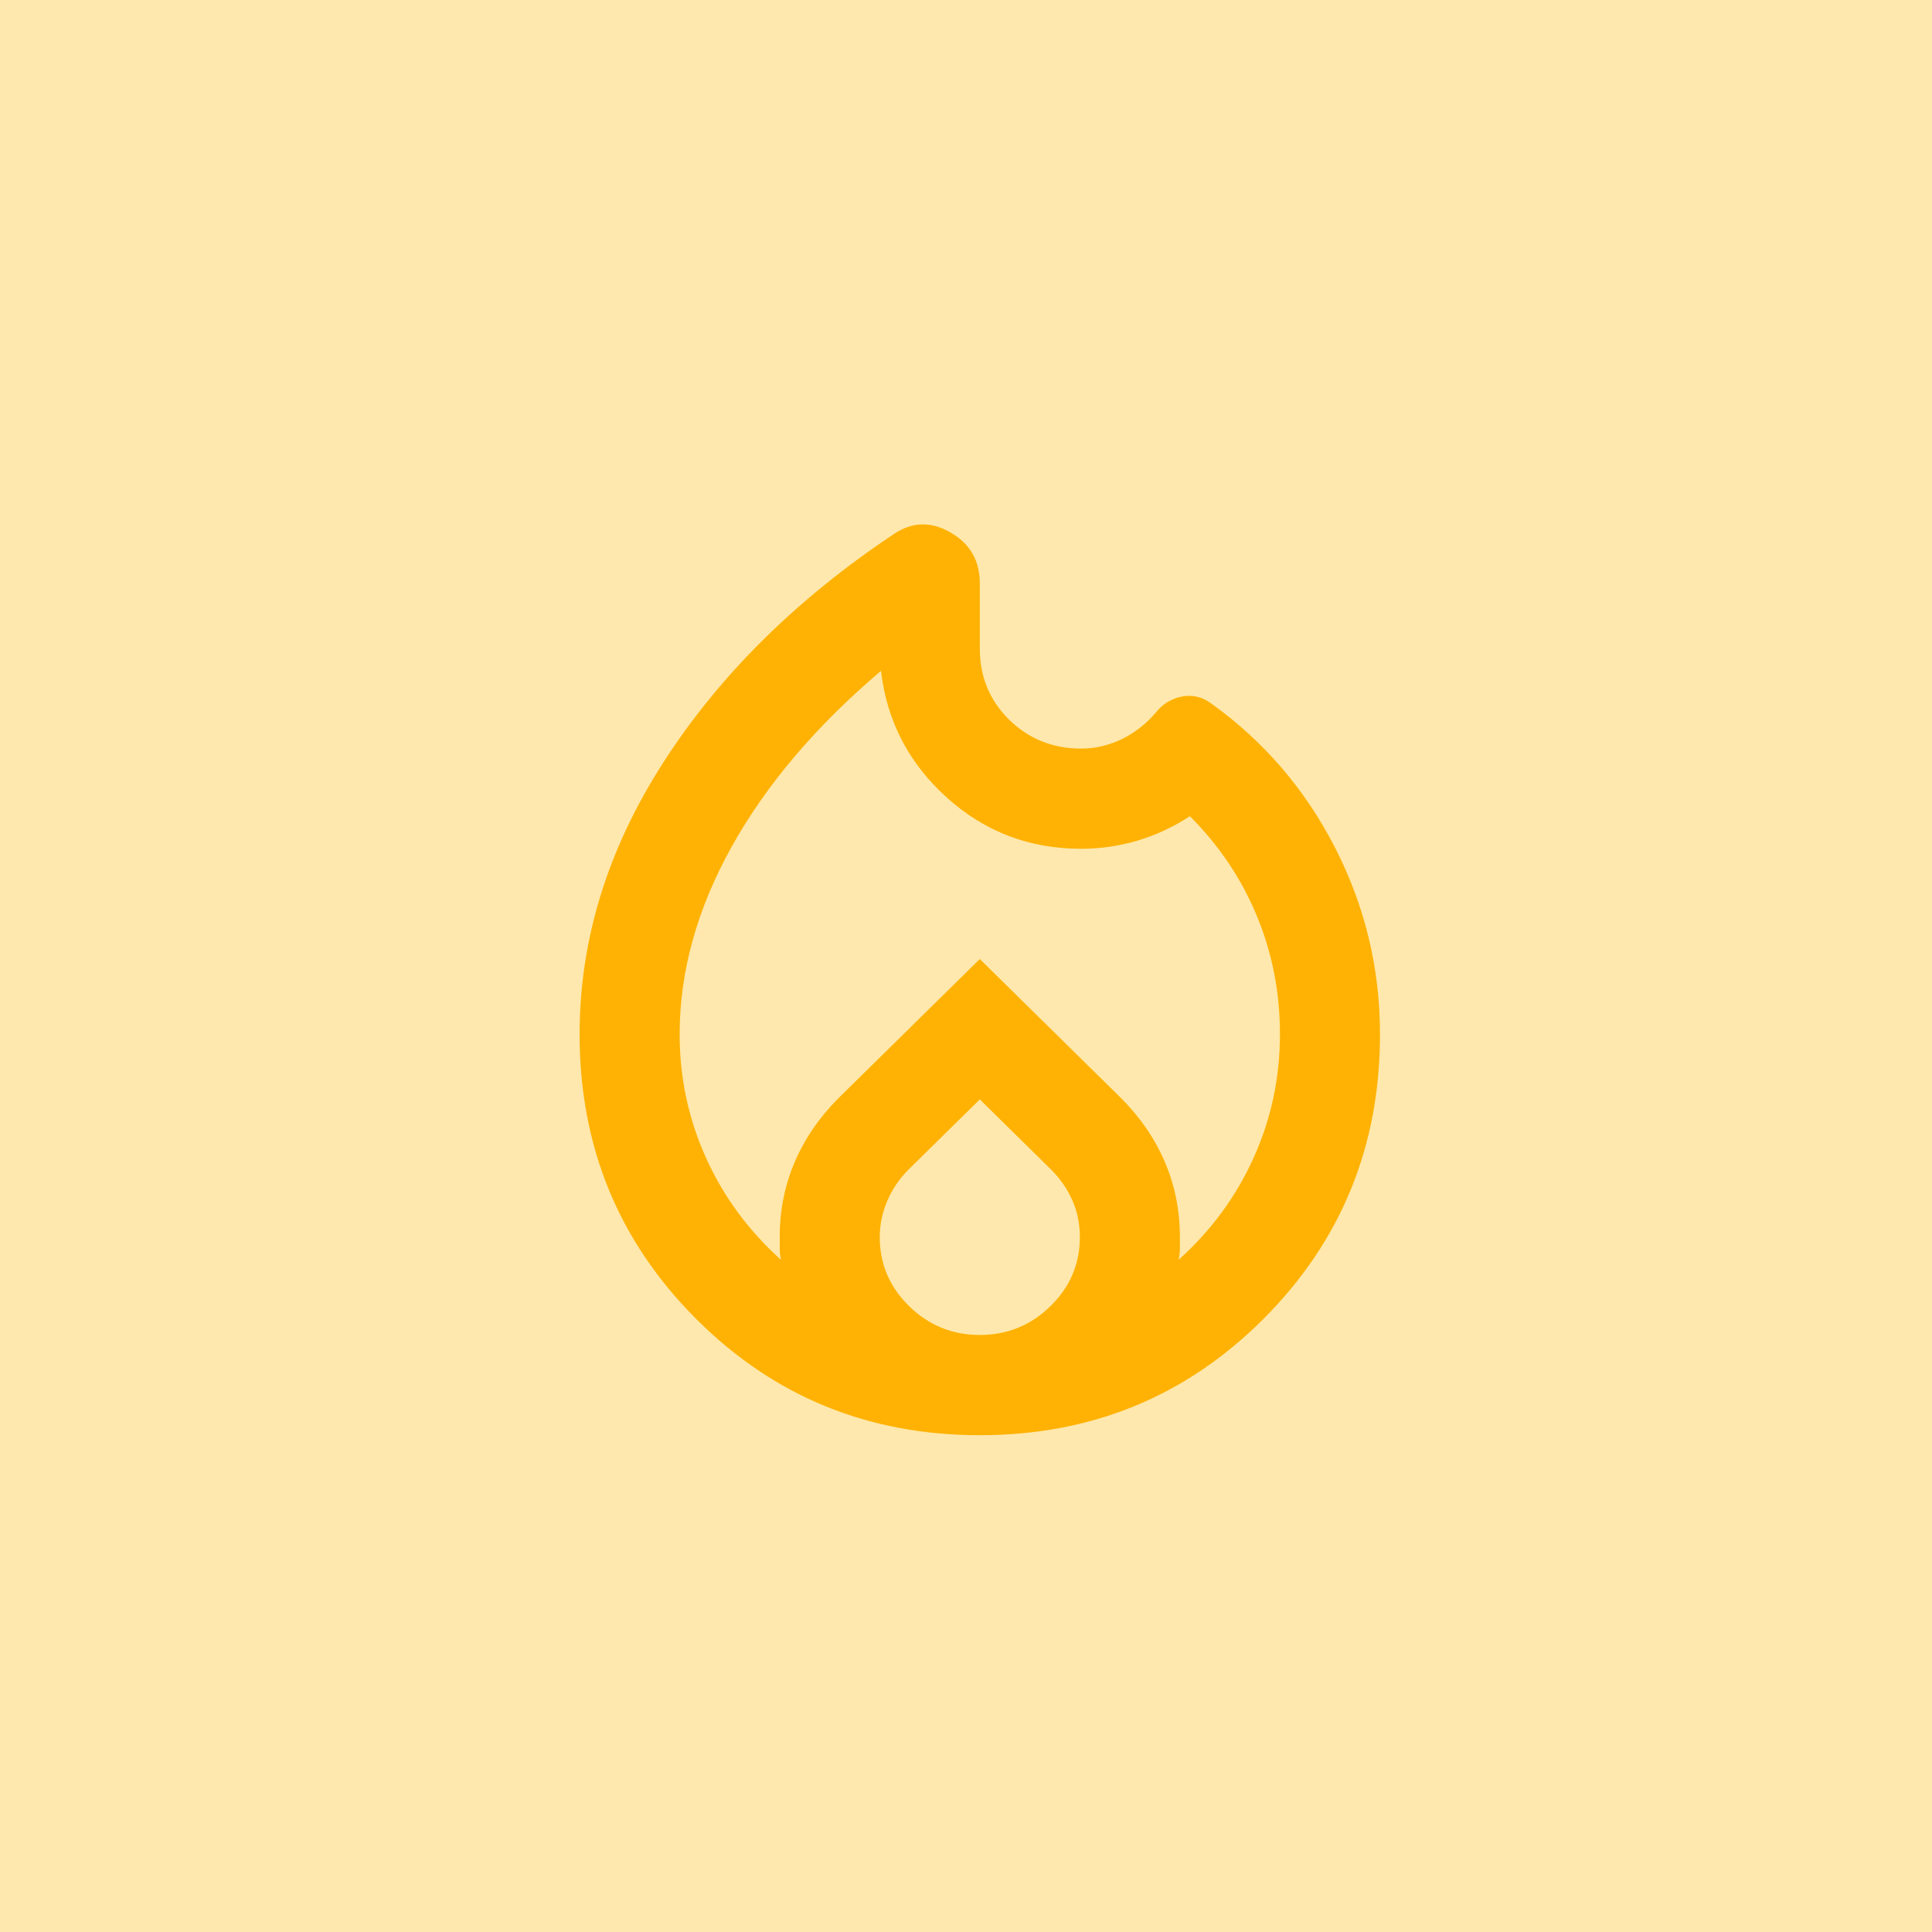 <svg xmlns="http://www.w3.org/2000/svg" width="70" height="70" viewBox="0 0 70 70" fill="none"><rect width="70" height="70" transform="matrix(-1 0 0 1 70 0)" fill="#FFE8AD"></rect><path d="M35.5 52C31.452 52 28.023 50.593 25.214 47.778C22.405 44.963 21 41.528 21 37.472C21 34.052 22.012 30.769 24.036 27.621C26.06 24.473 28.839 21.719 32.373 19.358C33.038 18.904 33.725 18.882 34.435 19.29C35.145 19.699 35.5 20.312 35.5 21.129V23.49C35.5 24.519 35.855 25.381 36.565 26.077C37.275 26.773 38.143 27.122 39.17 27.122C39.684 27.122 40.175 27.008 40.643 26.781C41.111 26.554 41.527 26.229 41.889 25.805C42.131 25.502 42.44 25.313 42.818 25.238C43.196 25.162 43.55 25.245 43.883 25.487C45.786 26.849 47.281 28.59 48.369 30.708C49.456 32.827 50 35.081 50 37.472C50 41.528 48.595 44.963 45.786 47.778C42.977 50.593 39.548 52 35.5 52ZM24.625 37.472C24.625 39.046 24.942 40.537 25.577 41.944C26.211 43.352 27.117 44.585 28.295 45.644C28.265 45.493 28.25 45.357 28.25 45.236V44.827C28.25 43.858 28.431 42.95 28.794 42.103C29.156 41.256 29.685 40.484 30.38 39.788L35.5 34.748L40.62 39.788C41.315 40.484 41.844 41.256 42.206 42.103C42.569 42.95 42.75 43.858 42.75 44.827V45.236C42.75 45.357 42.735 45.493 42.705 45.644C43.883 44.585 44.789 43.352 45.423 41.944C46.058 40.537 46.375 39.046 46.375 37.472C46.375 35.959 46.096 34.529 45.537 33.182C44.978 31.835 44.17 30.632 43.112 29.573C42.508 29.966 41.874 30.262 41.209 30.458C40.545 30.655 39.865 30.753 39.17 30.753C37.297 30.753 35.674 30.133 34.299 28.892C32.925 27.651 32.132 26.123 31.92 24.307C29.564 26.304 27.759 28.431 26.506 30.685C25.252 32.94 24.625 35.203 24.625 37.472ZM35.5 39.833L32.917 42.376C32.585 42.708 32.328 43.087 32.147 43.511C31.966 43.934 31.875 44.373 31.875 44.827C31.875 45.795 32.23 46.628 32.94 47.324C33.65 48.02 34.503 48.368 35.5 48.368C36.497 48.368 37.35 48.02 38.06 47.324C38.77 46.628 39.125 45.795 39.125 44.827C39.125 44.343 39.034 43.896 38.853 43.488C38.672 43.079 38.415 42.708 38.083 42.376L35.5 39.833Z" fill="#FFB203"></path></svg>